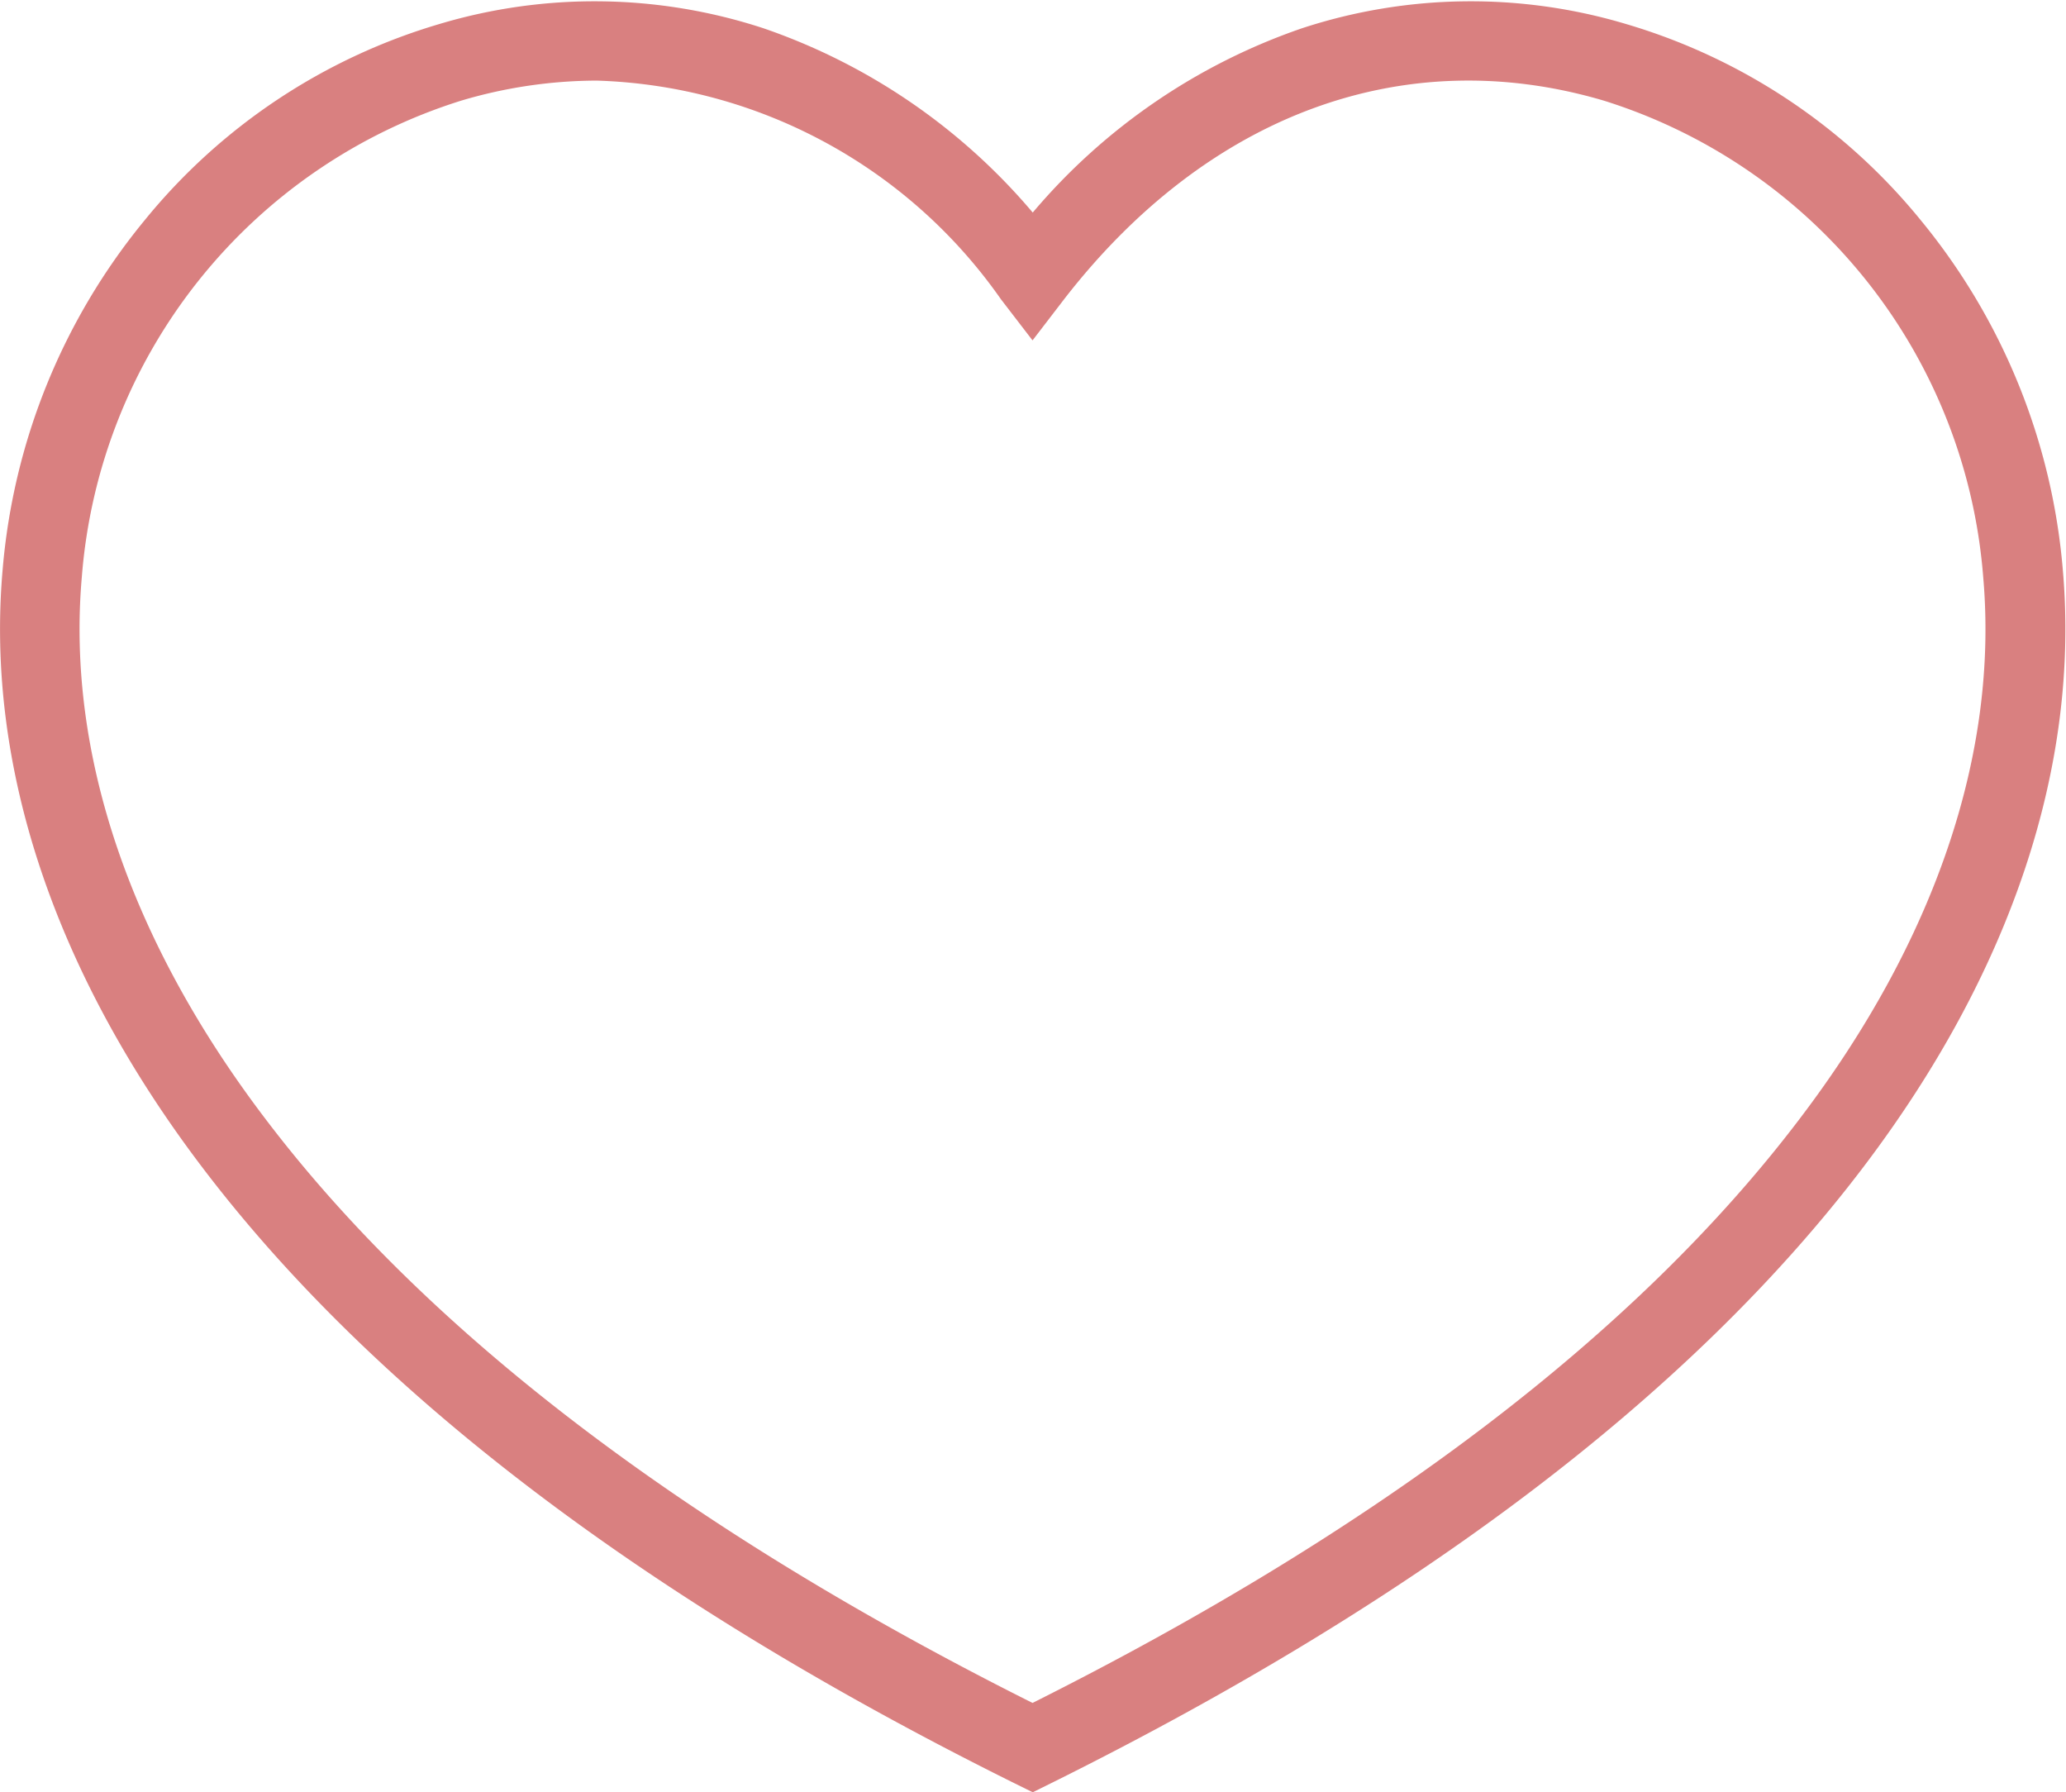 <svg xmlns="http://www.w3.org/2000/svg" xmlns:xlink="http://www.w3.org/1999/xlink" width="40.25" height="34.91" viewBox="0 0 40.25 34.91">
  <defs>
    <style>
      .cls-1 {
        fill: #d98080;
        fill-rule: evenodd;
        filter: url(#filter);
      }
    </style>
    <filter id="filter" x="796.531" y="1239.5" width="40.25" height="34.91" filterUnits="userSpaceOnUse">
      <feFlood result="flood" flood-color="#d98080"/>
      <feComposite result="composite" operator="in" in2="SourceGraphic"/>
      <feBlend result="blend" in2="SourceGraphic"/>
    </filter>
  </defs>
  <path id="シェイプ_543" data-name="シェイプ 543" class="cls-1" d="M816.651,1274.41l-0.345-.17c-7.158-3.55-12.488-7.59-15.84-12.01-2.875-3.79-4.218-7.81-3.884-11.63a12.326,12.326,0,0,1,2.767-6.81,11.646,11.646,0,0,1,5.735-3.82,10.556,10.556,0,0,1,6.319.08,11.96,11.96,0,0,1,5.248,3.59,11.951,11.951,0,0,1,5.247-3.59,10.556,10.556,0,0,1,6.319-.08,11.646,11.646,0,0,1,5.735,3.82,12.326,12.326,0,0,1,2.767,6.81c0.334,3.82-1.009,7.84-3.884,11.63-3.352,4.42-8.682,8.46-15.84,12.01Zm-8.5-33.34a9.33,9.33,0,0,0-2.634.39,10.586,10.586,0,0,0-7.392,9.28c-0.3,3.43.936,7.08,3.574,10.55,3.153,4.16,8.18,7.99,14.948,11.38,6.767-3.39,11.794-7.22,14.947-11.38,2.638-3.47,3.874-7.12,3.574-10.55a10.586,10.586,0,0,0-7.392-9.28c-3.894-1.15-7.727.27-10.515,3.87l-0.614.8-0.615-.8A9.982,9.982,0,0,0,808.155,1241.07Z" transform="translate(-796.531 -1239.5)"/>
</svg>
